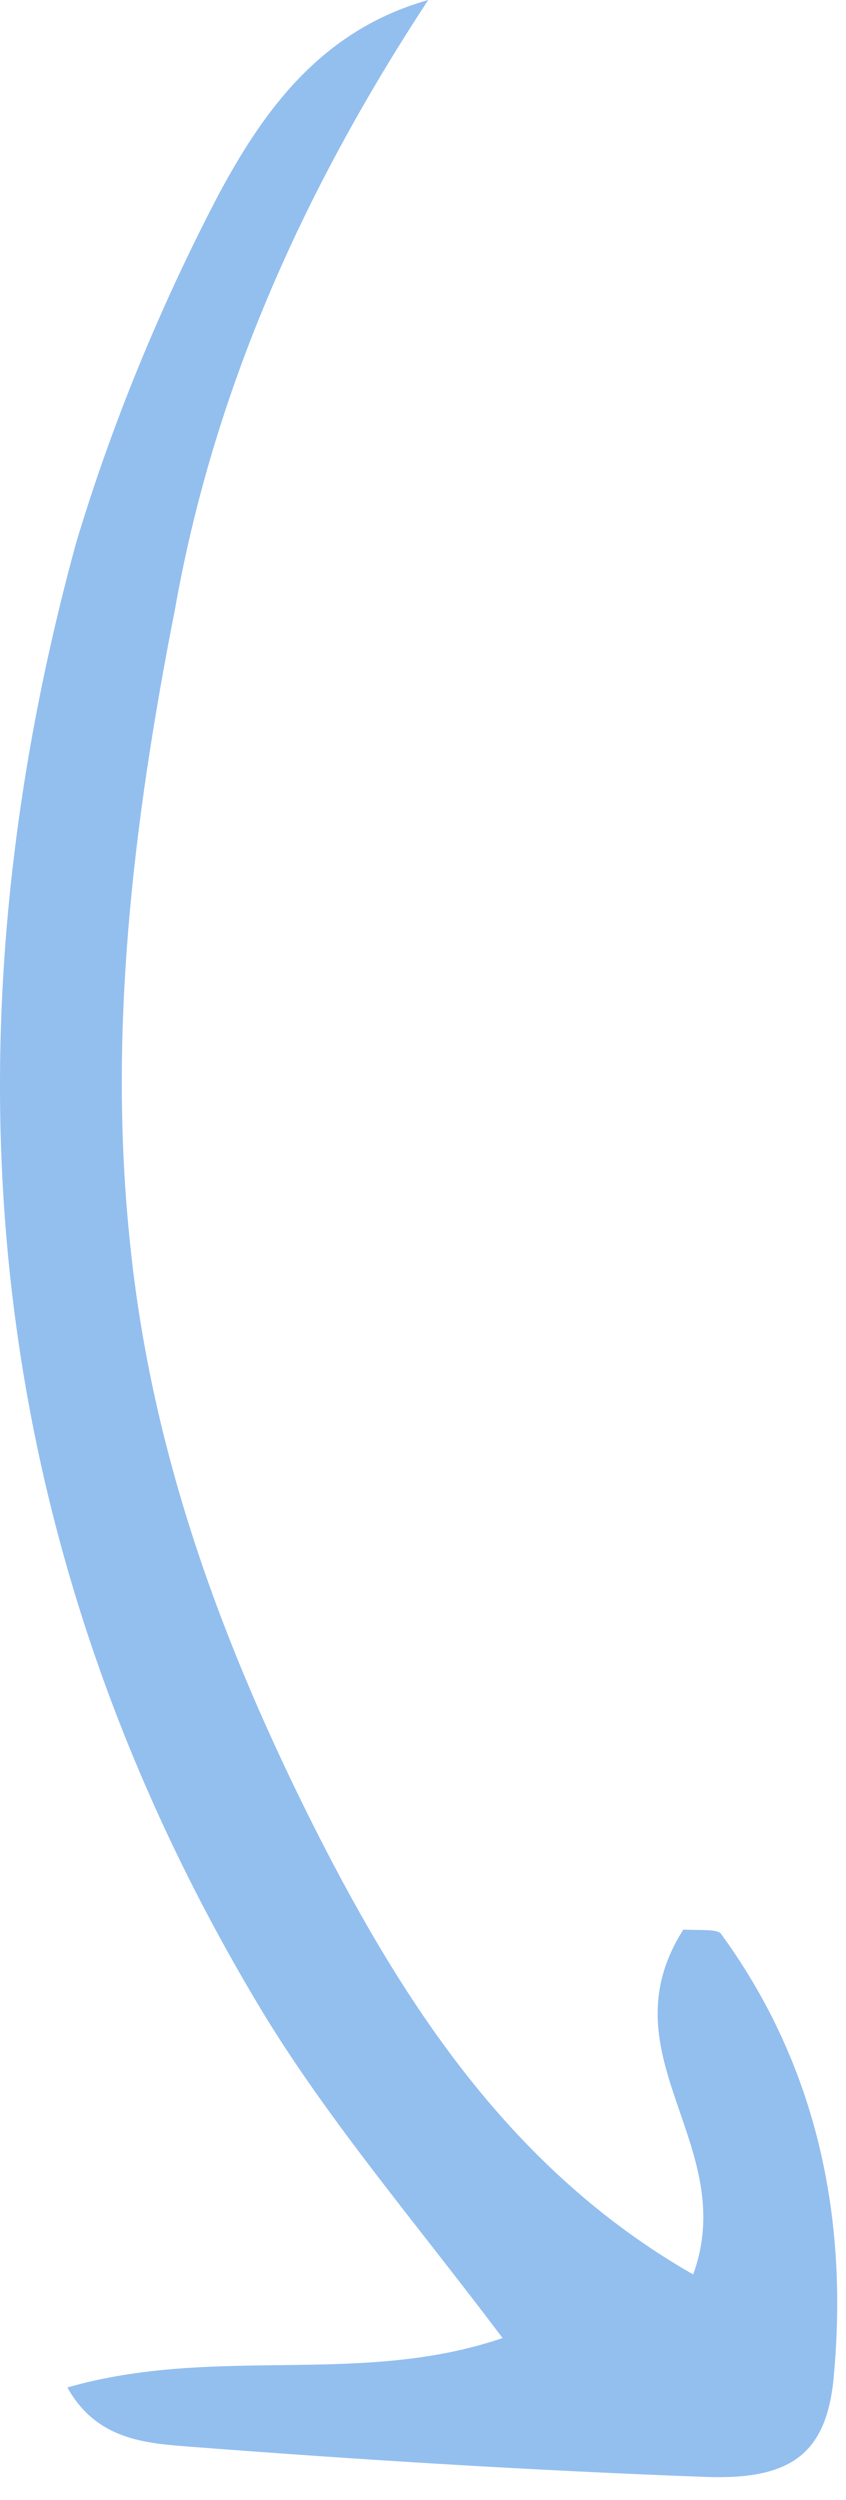 <svg width="21" height="62" viewBox="0 0 21 62" fill="none" xmlns="http://www.w3.org/2000/svg">
<path opacity="0.6" d="M10.63 -0C7.937 0.759 6.523 2.792 5.44 4.799C3.968 7.606 2.76 10.557 1.884 13.482C-1.813 27.01 0.03 39.174 6.537 49.93C8.202 52.658 10.325 55.13 12.475 57.984C8.924 59.194 5.377 58.152 1.673 59.209C2.399 60.526 3.657 60.593 4.695 60.677C8.955 61.005 13.274 61.273 17.601 61.431C19.684 61.489 20.558 60.816 20.706 58.827C21.069 54.678 20.133 51.015 17.889 47.948C17.787 47.846 17.455 47.872 16.962 47.855C14.973 50.977 18.379 53.184 17.206 56.407C12.727 53.844 10.064 49.766 7.859 45.432C5.561 40.886 3.771 36.136 3.23 30.848C2.681 25.672 3.288 20.46 4.345 15.103C5.291 9.755 7.472 4.806 10.63 -0Z" fill="#4B94E5"/>
</svg>
